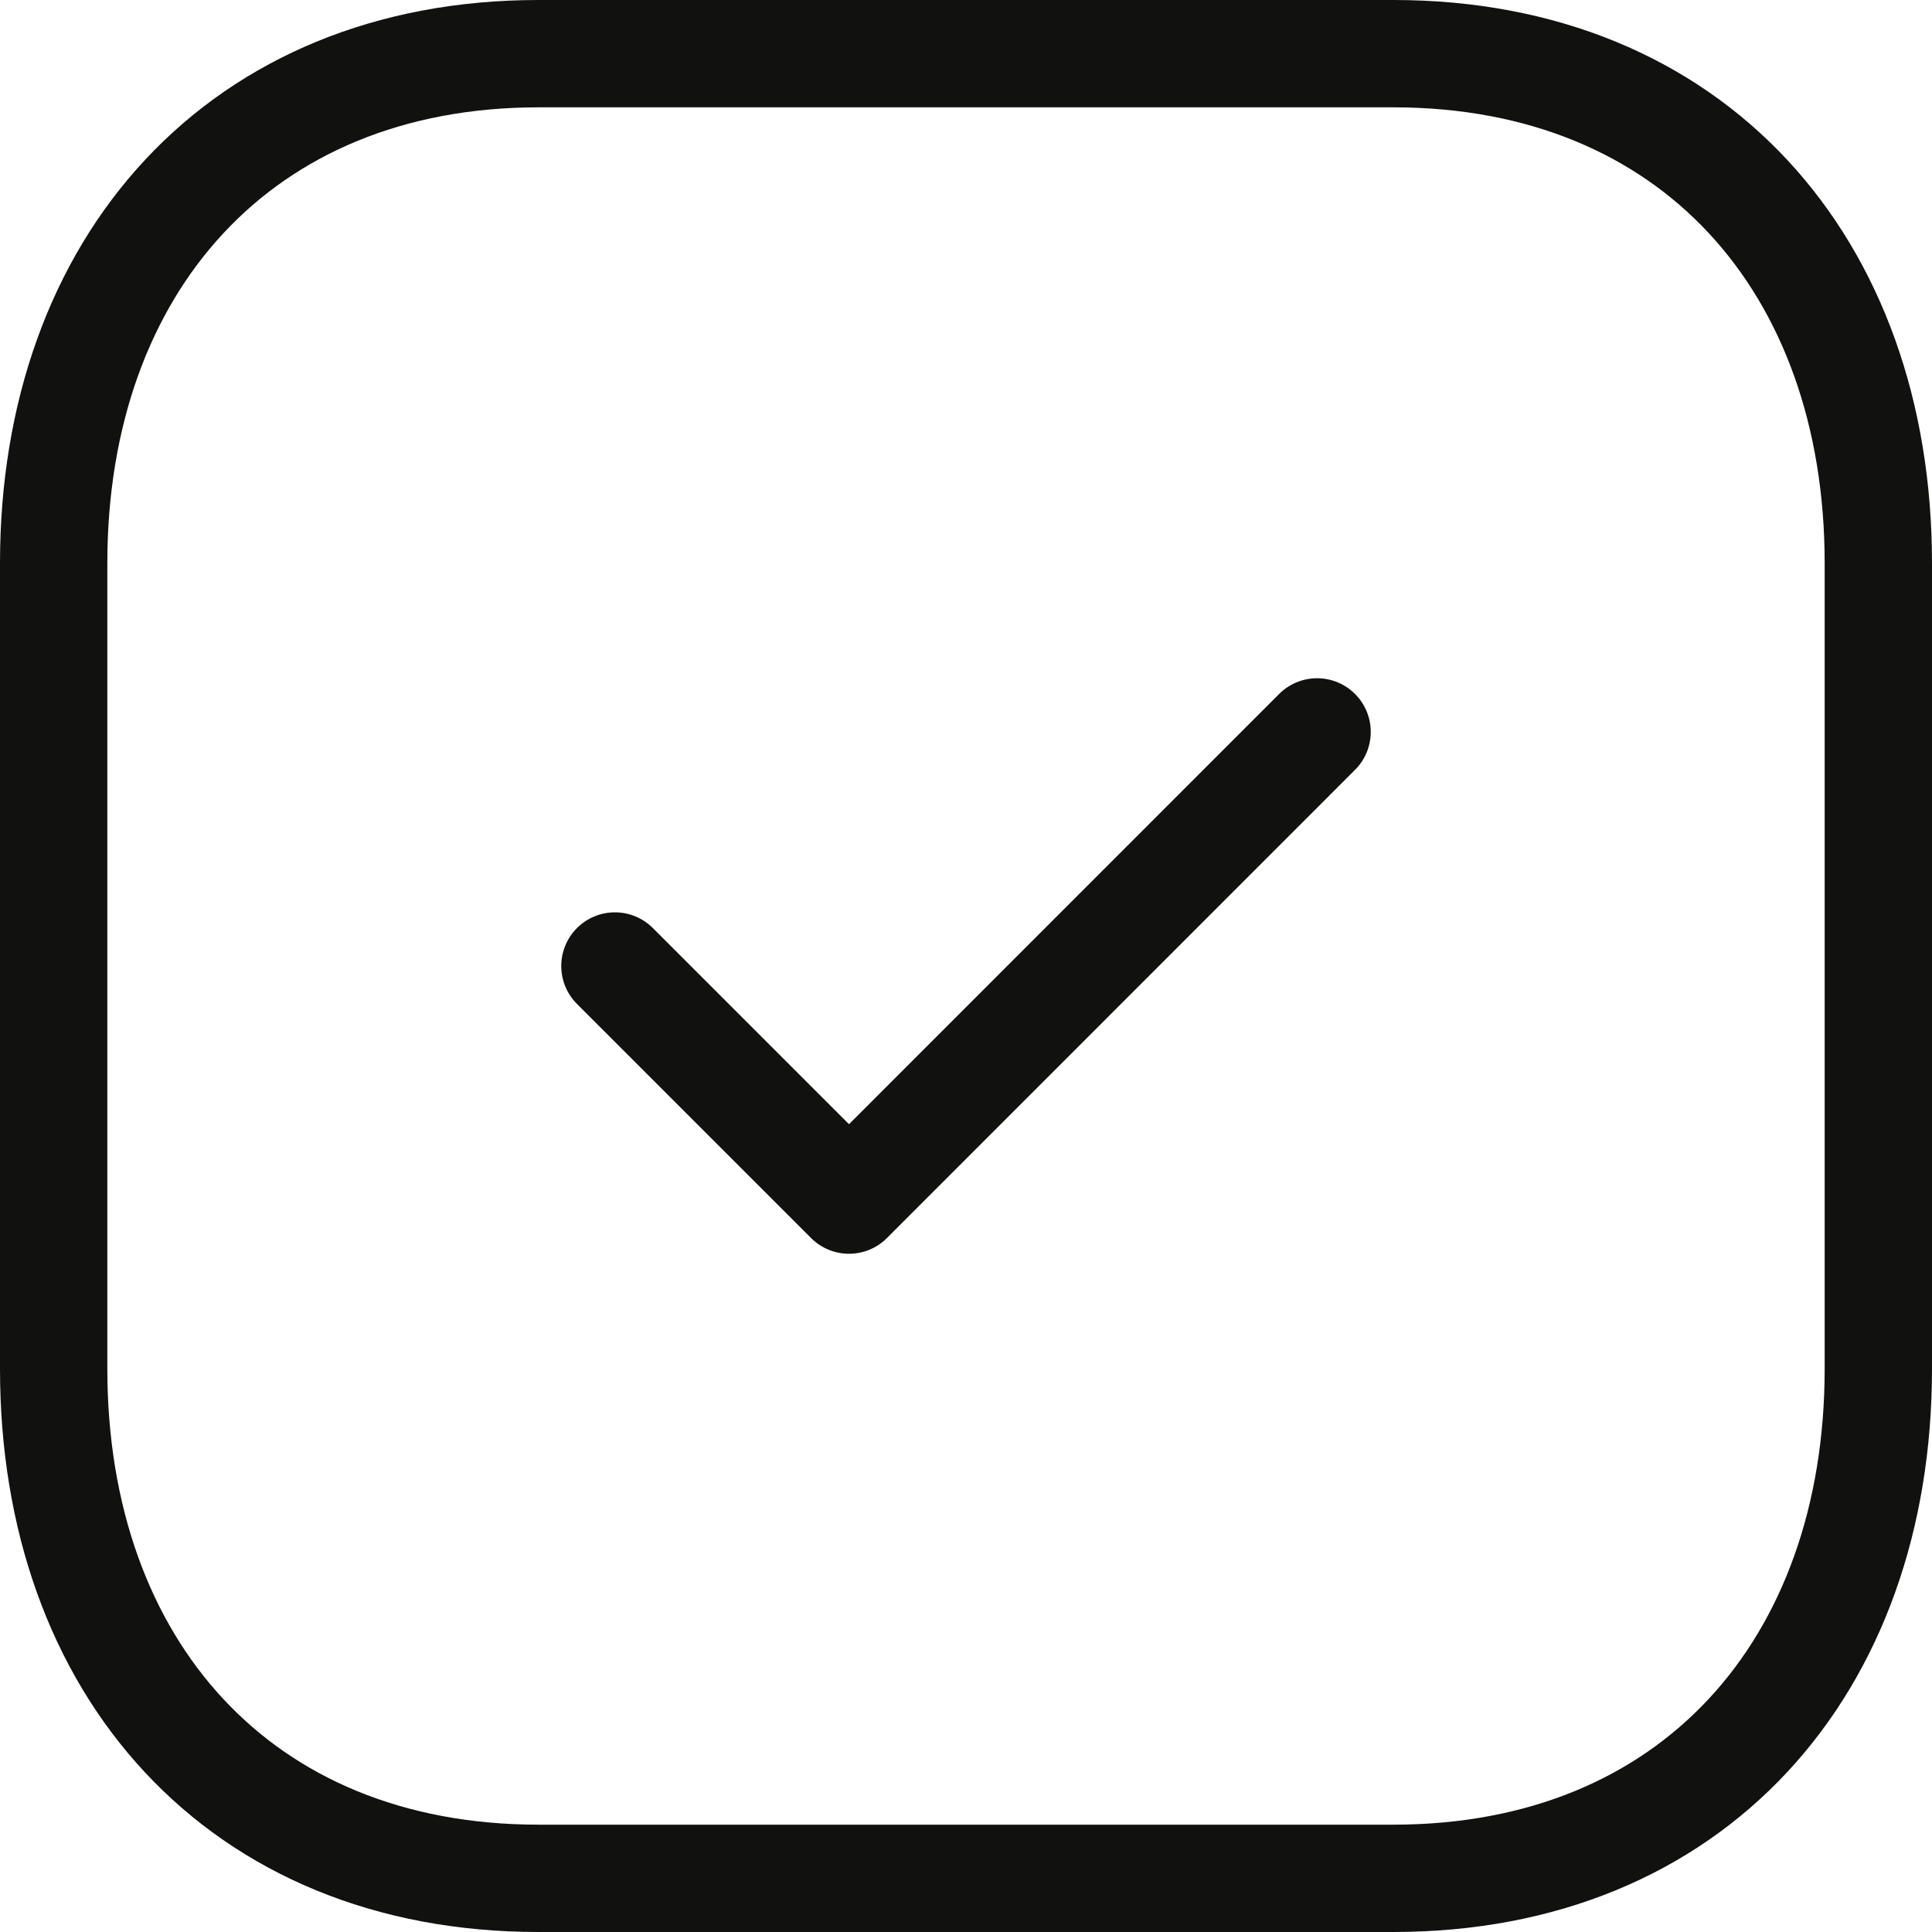 <?xml version="1.0" encoding="UTF-8"?> <svg xmlns="http://www.w3.org/2000/svg" width="18" height="18" viewBox="0 0 18 18" fill="none"><path fill-rule="evenodd" clip-rule="evenodd" d="M12.983 0.5H5.016C2.24 0.5 0.5 2.466 0.5 5.247V12.753C0.5 15.534 2.232 17.5 5.016 17.5H12.982C15.767 17.5 17.5 15.534 17.5 12.753V5.247C17.5 2.466 15.767 0.5 12.983 0.5Z" stroke="#11110F" stroke-linecap="round" stroke-linejoin="round"></path><path d="M5.729 9L7.91 11.181L12.271 6.819" stroke="#11110F" stroke-linecap="round" stroke-linejoin="round"></path></svg> 